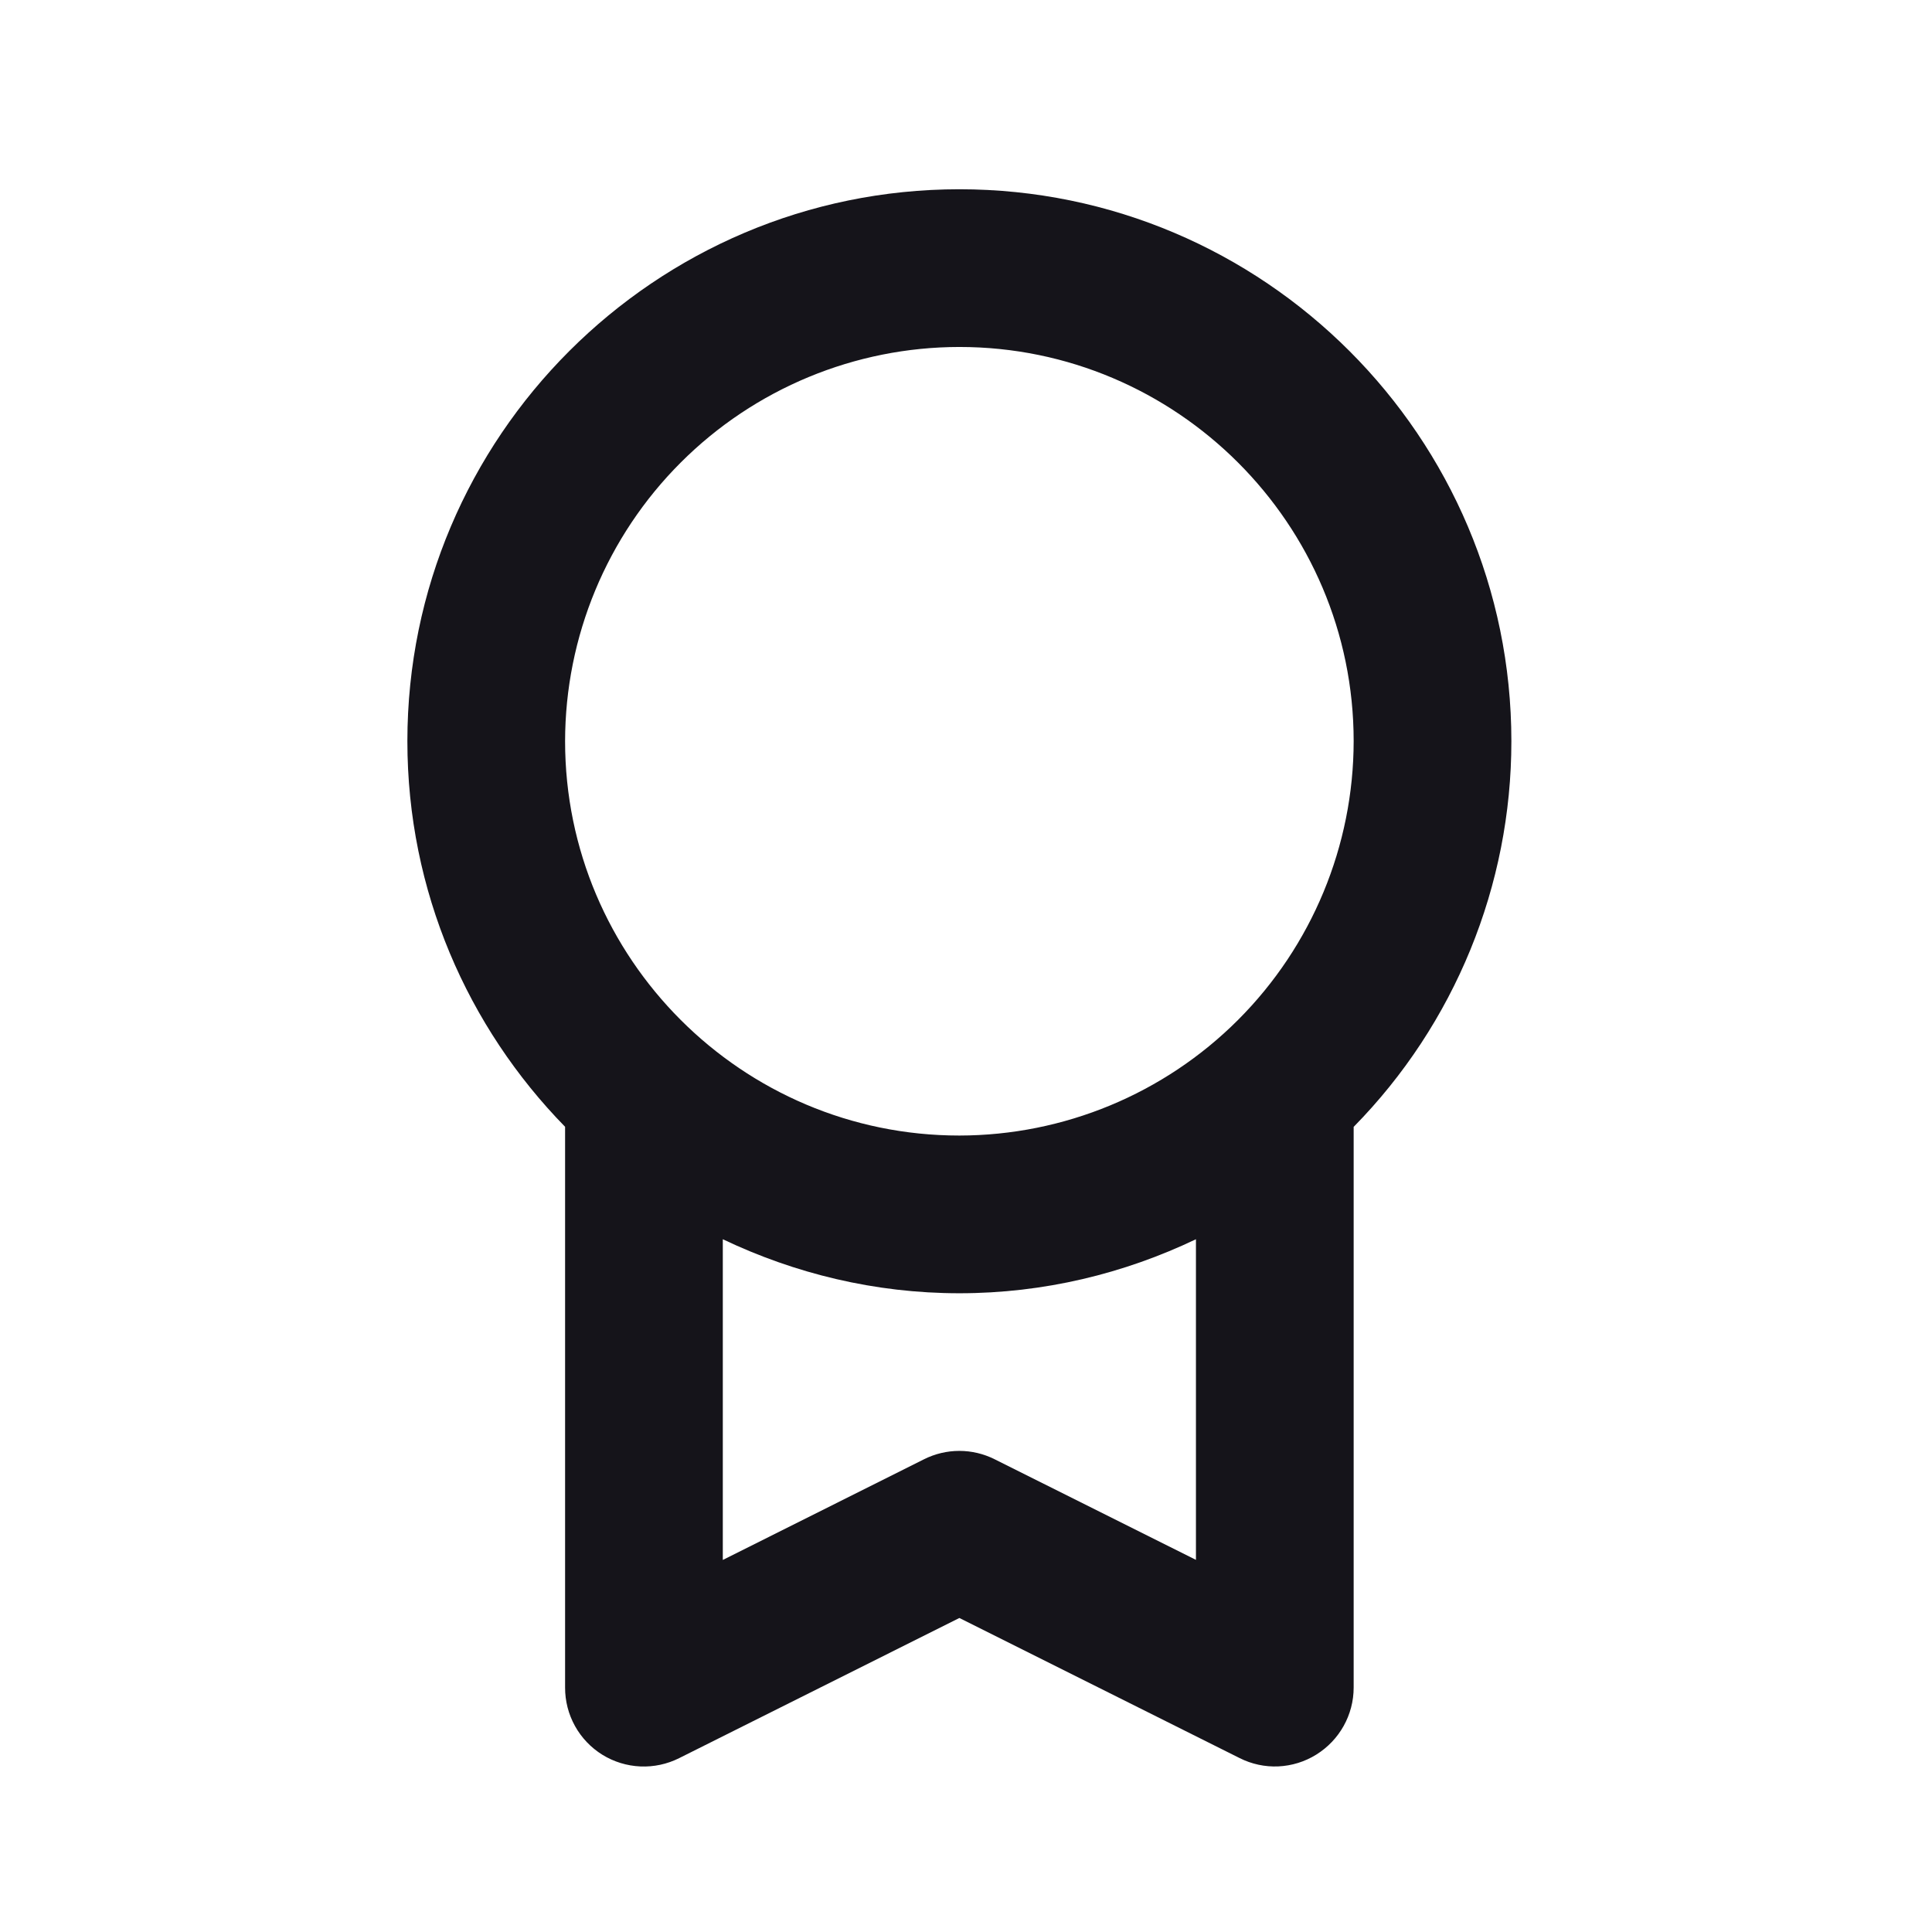 <svg width="49" height="49" viewBox="0 0 49 49" fill="none" xmlns="http://www.w3.org/2000/svg">
<g id="Icon / award">
<path id="icon" d="M10.332 18.798C10.332 22.602 11.862 26.052 14.332 28.578V42.8C14.331 43.141 14.417 43.477 14.583 43.776C14.748 44.074 14.988 44.325 15.278 44.505C15.568 44.684 15.9 44.786 16.241 44.801C16.582 44.816 16.921 44.743 17.226 44.59L24.332 41.036L31.438 44.588C31.742 44.742 32.081 44.815 32.421 44.8C32.762 44.784 33.093 44.682 33.382 44.502C33.972 44.136 34.332 43.494 34.332 42.8V28.58C36.897 25.97 38.333 22.457 38.332 18.798C38.332 11.08 32.052 4.8 24.332 4.8C16.612 4.8 10.332 11.08 10.332 18.798ZM25.226 37.01C24.948 36.871 24.642 36.798 24.331 36.798C24.02 36.798 23.714 36.871 23.436 37.01L18.332 39.564V31.43C20.154 32.298 22.184 32.8 24.332 32.8C26.48 32.8 28.51 32.3 30.332 31.43V39.562L25.226 37.01ZM24.332 8.8C29.844 8.8 34.332 13.284 34.332 18.798C34.329 21.449 33.275 23.991 31.4 25.867C29.526 27.742 26.984 28.797 24.332 28.8C18.818 28.8 14.332 24.314 14.332 18.798C14.335 16.147 15.39 13.605 17.265 11.731C19.139 9.857 21.681 8.802 24.332 8.8Z" fill="#15141A"/>
</g>
</svg>
